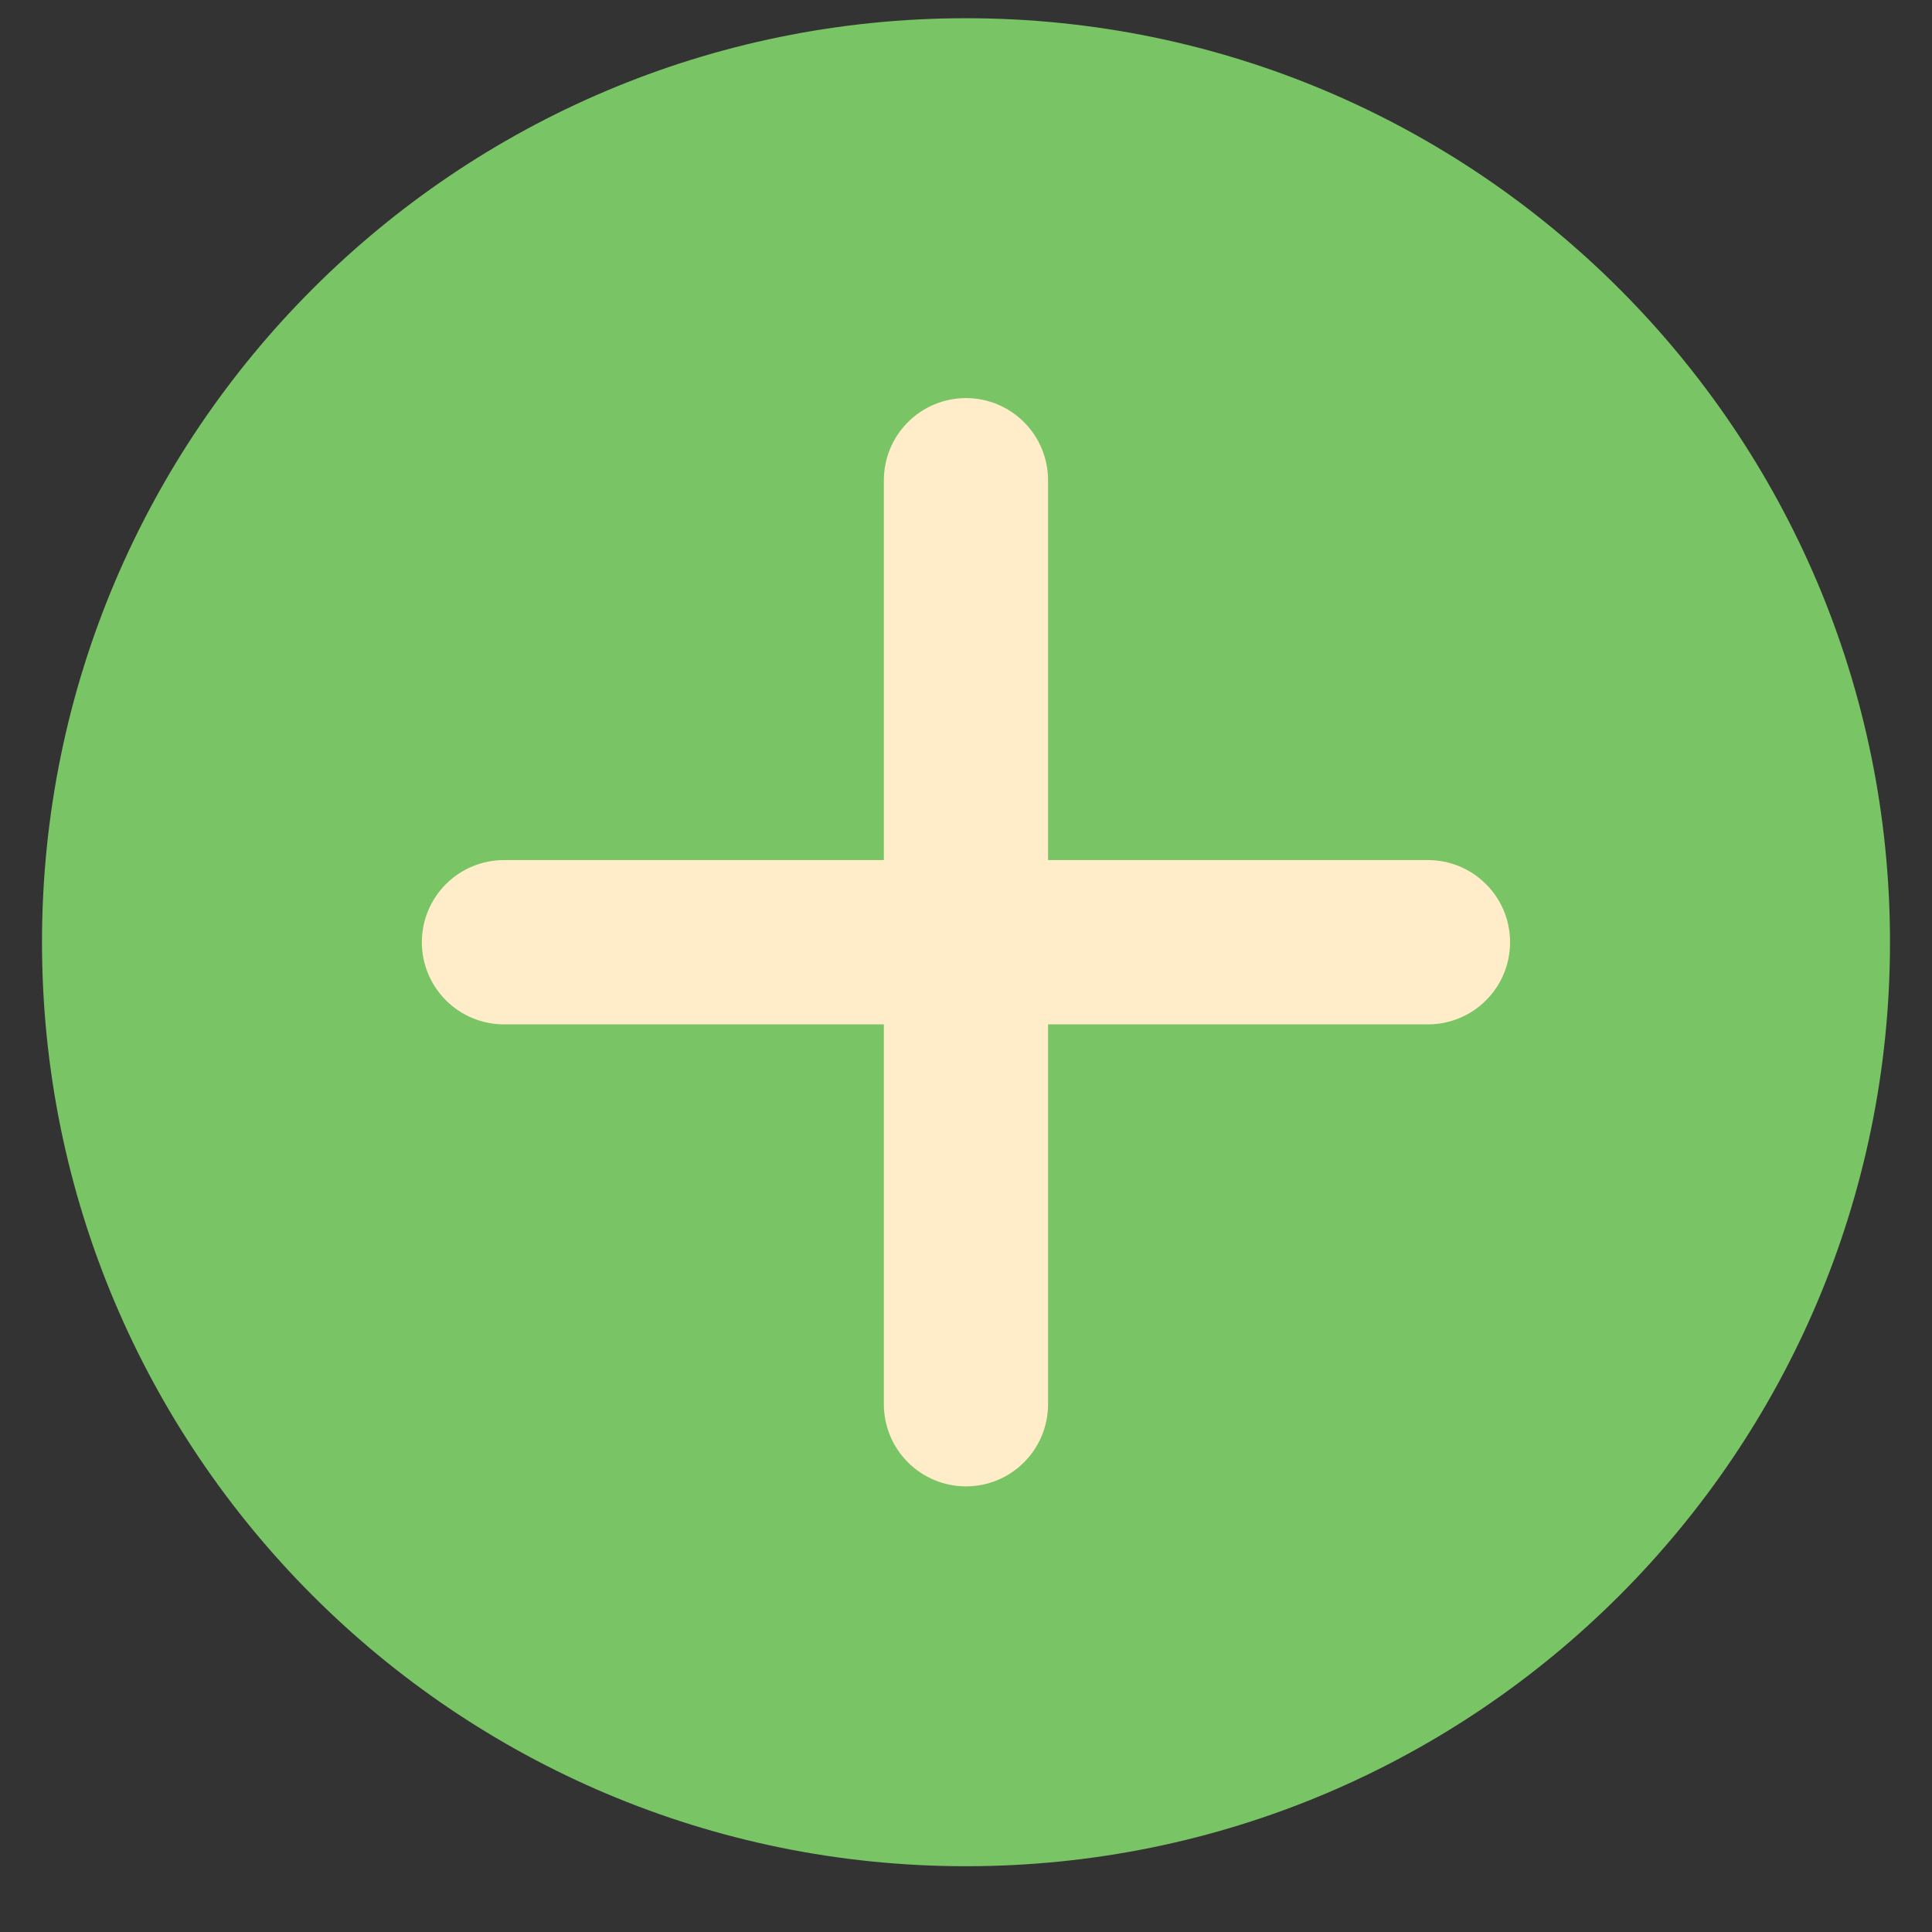 <svg width="23" height="23" viewBox="0 0 23 23" fill="none" xmlns="http://www.w3.org/2000/svg">
<rect x="0" y="0" width="23" height="23" fill="#333333" stroke="none"/>
<path d="M11.5 22.217C17.575 22.217 22.5 17.292 22.5 11.217C22.5 5.142 17.575 0.217 11.5 0.217C5.425 0.217 0.5 5.142 0.5 11.217C0.5 17.292 5.425 22.217 11.5 22.217Z" fill="#79C465"/>
<path d="M17 10.239H12.477V5.717C12.477 5.458 12.374 5.209 12.191 5.026C12.008 4.842 11.759 4.739 11.5 4.739C11.24 4.739 10.992 4.842 10.808 5.026C10.625 5.209 10.522 5.458 10.522 5.717V10.239H6C5.74 10.239 5.492 10.342 5.308 10.526C5.125 10.709 5.022 10.958 5.022 11.217C5.022 11.476 5.125 11.725 5.308 11.908C5.492 12.092 5.74 12.195 6 12.195H10.522V16.717C10.522 16.976 10.625 17.225 10.808 17.408C10.992 17.592 11.24 17.695 11.5 17.695C11.759 17.695 12.008 17.592 12.191 17.408C12.374 17.225 12.477 16.976 12.477 16.717V12.195H17C17.259 12.195 17.508 12.092 17.691 11.908C17.875 11.725 17.977 11.476 17.977 11.217C17.977 10.958 17.875 10.709 17.691 10.526C17.508 10.342 17.259 10.239 17 10.239Z" fill="#FFECC9"/>
</svg>